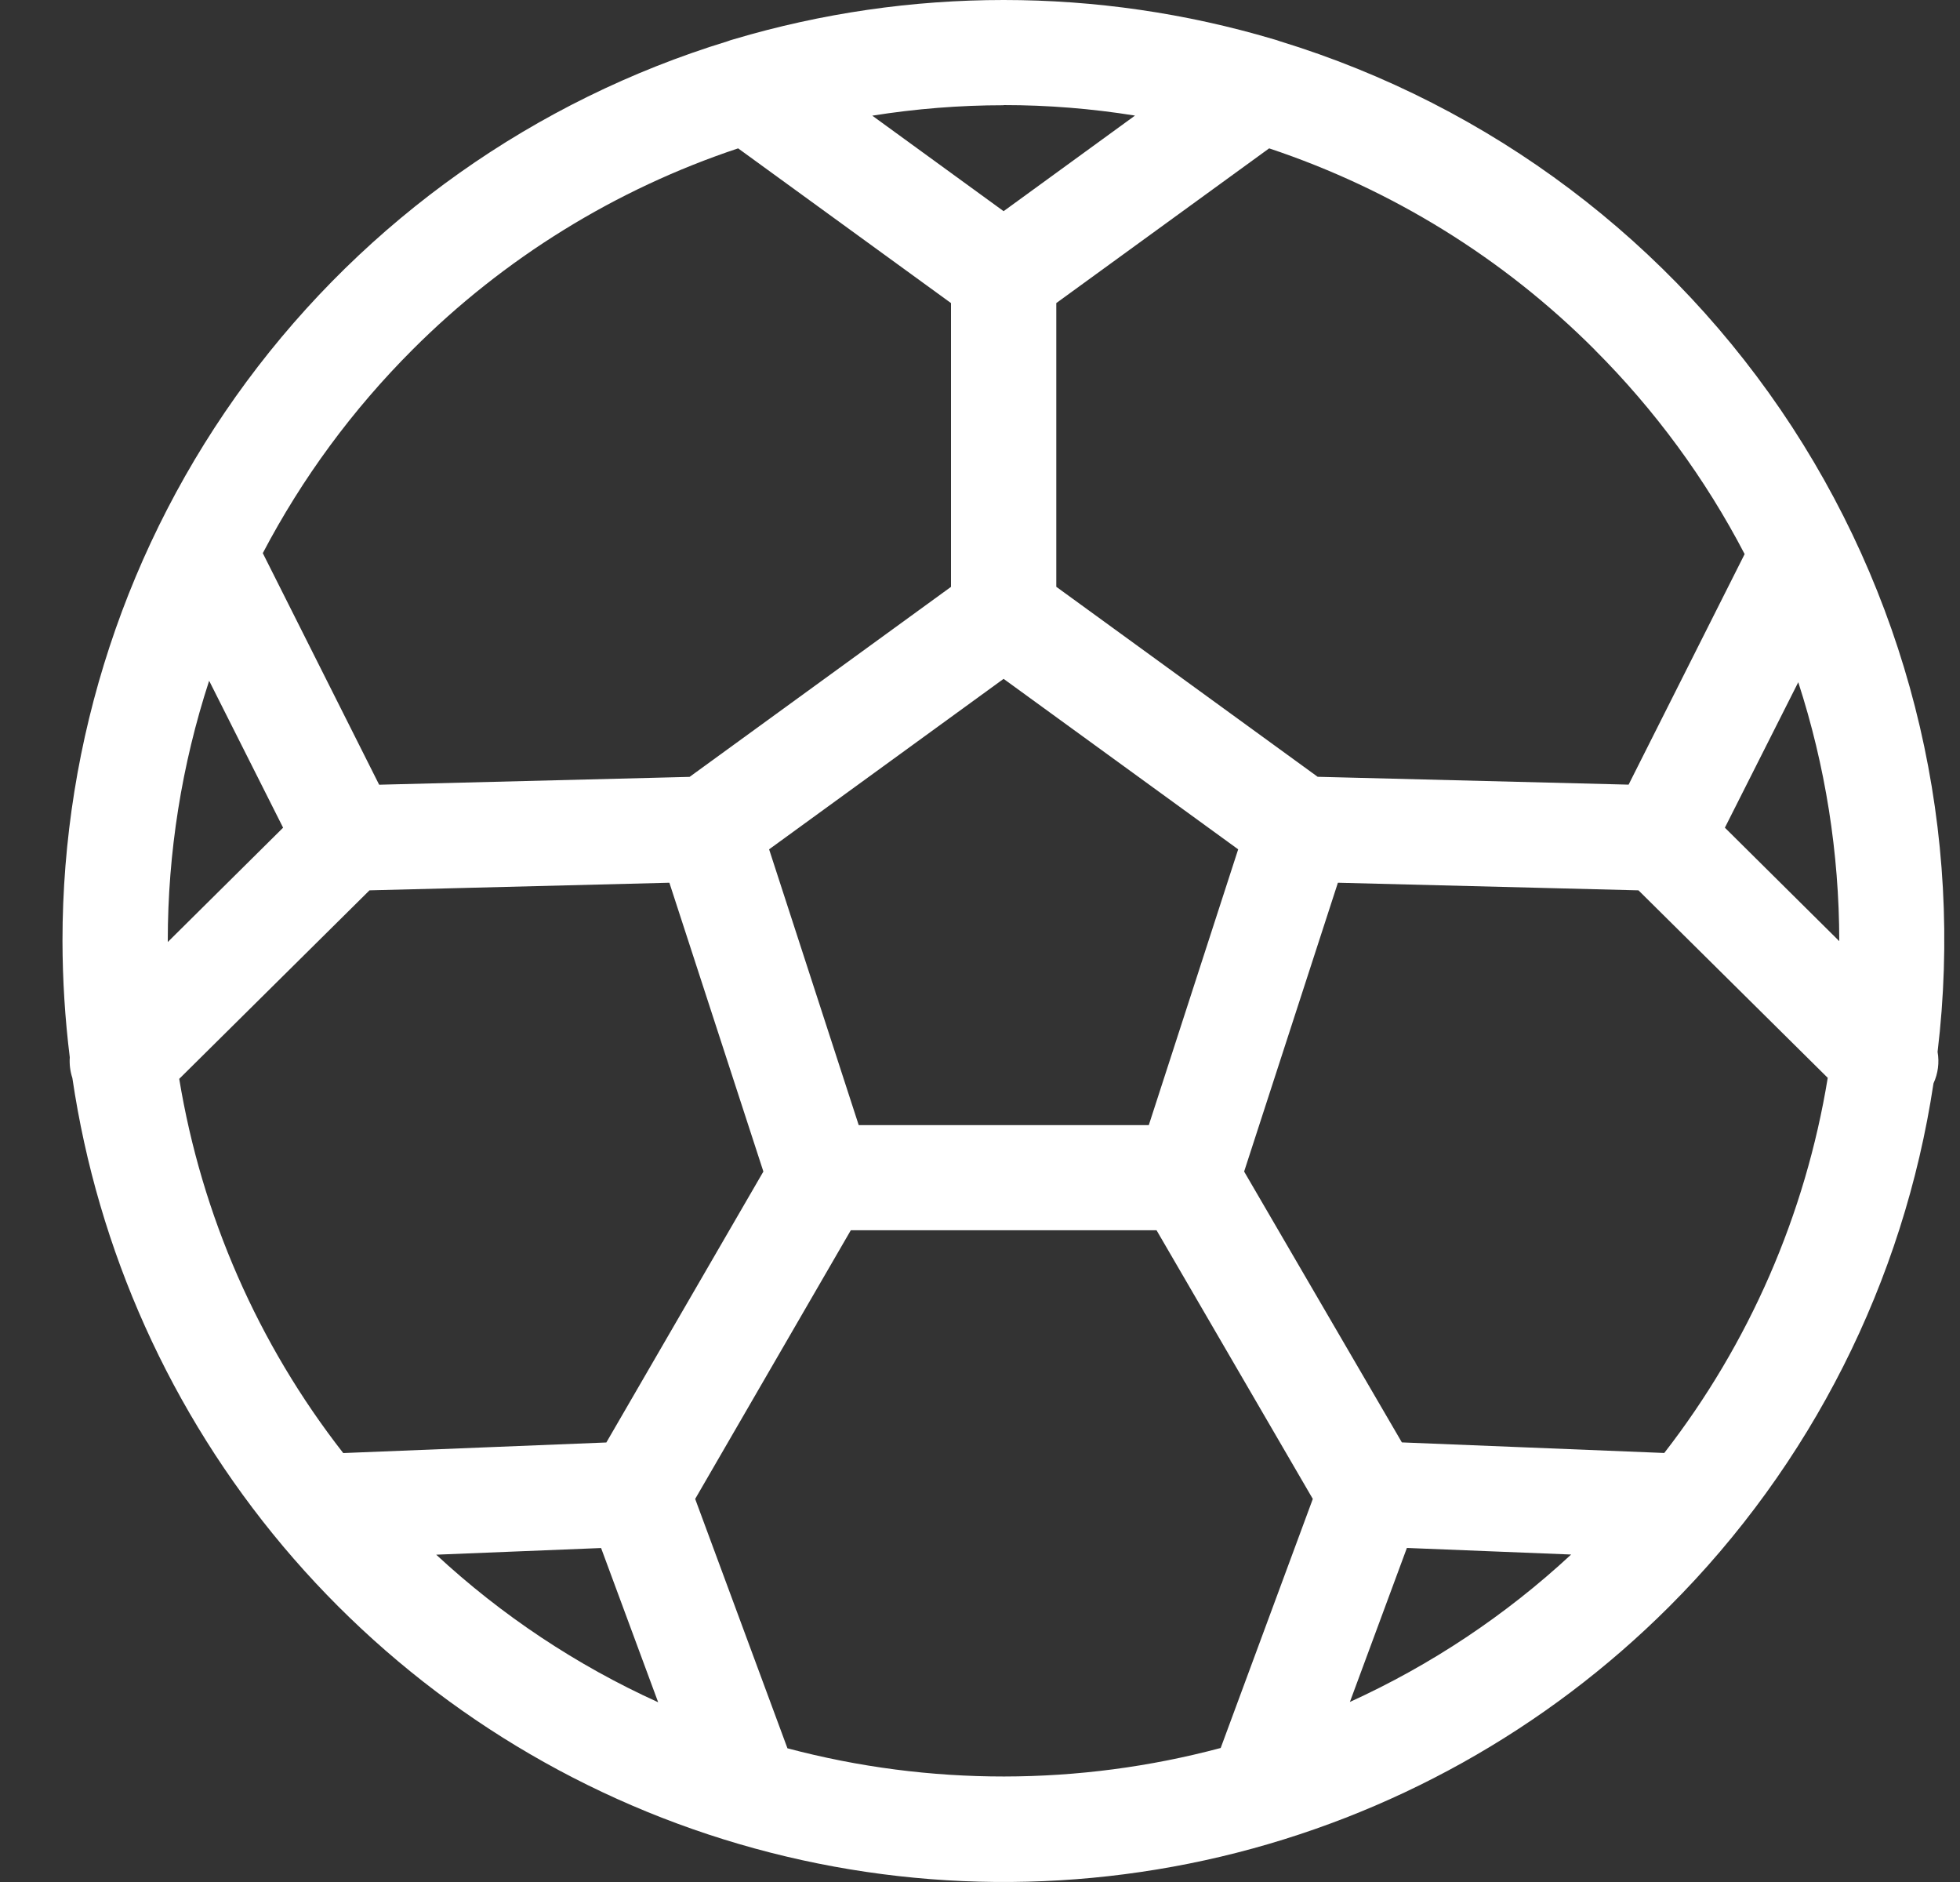 <?xml version="1.0" encoding="UTF-8"?>
<svg xmlns="http://www.w3.org/2000/svg" width="25" height="24" viewBox="0 0 25 24" fill="none">
  <rect x="0" y="0" width="25" height="24" fill="#333333" stroke="none"/>
  <g id="soccer-icon 1" clip-path="url(#clip0_396_520)">
    <path id="Path 7045" d="M0.89 13.483C0.884 13.572 0.895 13.662 0.923 13.747C1.248 15.948 2.179 18.015 3.61 19.718C5.042 21.421 6.918 22.693 9.03 23.392C11.142 24.091 13.406 24.189 15.571 23.677C17.736 23.164 19.716 22.061 21.29 20.489C23.099 18.683 24.281 16.343 24.662 13.815C24.72 13.69 24.738 13.55 24.714 13.414C25.05 10.623 24.393 7.803 22.86 5.447C21.326 3.091 19.013 1.349 16.325 0.526C16.299 0.516 16.273 0.508 16.247 0.501C13.999 -0.167 11.605 -0.167 9.358 0.501C9.331 0.508 9.304 0.517 9.278 0.527C6.822 1.279 4.673 2.8 3.146 4.865C1.619 6.931 0.796 9.432 0.797 12C0.798 12.496 0.829 12.991 0.89 13.483ZM2.286 13.758L4.713 11.354L8.538 11.257L9.737 14.94L7.734 18.395L4.378 18.53C3.292 17.14 2.573 15.499 2.286 13.758ZM5.563 19.826L7.667 19.741L8.395 21.708C7.356 21.237 6.4 20.601 5.564 19.826M15.57 22.291C13.76 22.774 11.855 22.776 10.044 22.295L8.867 19.115L10.852 15.689H14.752L16.745 19.115L15.57 22.291ZM9.81 10.831L12.801 8.657L15.793 10.831L14.653 14.348H10.953L9.81 10.831ZM17.218 21.704L17.945 19.74L20.04 19.824C19.206 20.598 18.254 21.232 17.22 21.703M21.228 18.529L17.881 18.394L15.869 14.94L17.065 11.257L20.899 11.354L23.313 13.745C23.028 15.489 22.311 17.134 21.227 18.53M23.458 12L22.001 10.555L22.937 8.7C23.283 9.766 23.459 10.879 23.46 12M20.34 4.46C21.107 5.226 21.753 6.105 22.253 7.066L20.773 10.006L16.807 9.906L13.473 7.483V3.865L16.188 1.892C17.753 2.413 19.175 3.292 20.341 4.46M12.802 1.34C13.363 1.34 13.923 1.385 14.477 1.474L12.801 2.693L11.126 1.475C11.68 1.387 12.24 1.342 12.802 1.342M5.262 4.459C6.428 3.292 7.85 2.413 9.415 1.892L12.13 3.865V7.484L8.796 9.907L4.836 10.007L3.352 7.054C3.854 6.097 4.498 5.223 5.262 4.459ZM2.667 8.68L3.611 10.555L2.14 12.013V12C2.14 10.873 2.318 9.752 2.668 8.68" fill="white"></path>
  </g>
  <defs>
    <clipPath id="clip0_396_520">
      <rect width="24" height="24" fill="white" transform="translate(0.797 -6.10352e-05)"></rect>
    </clipPath>
  </defs>
</svg>

